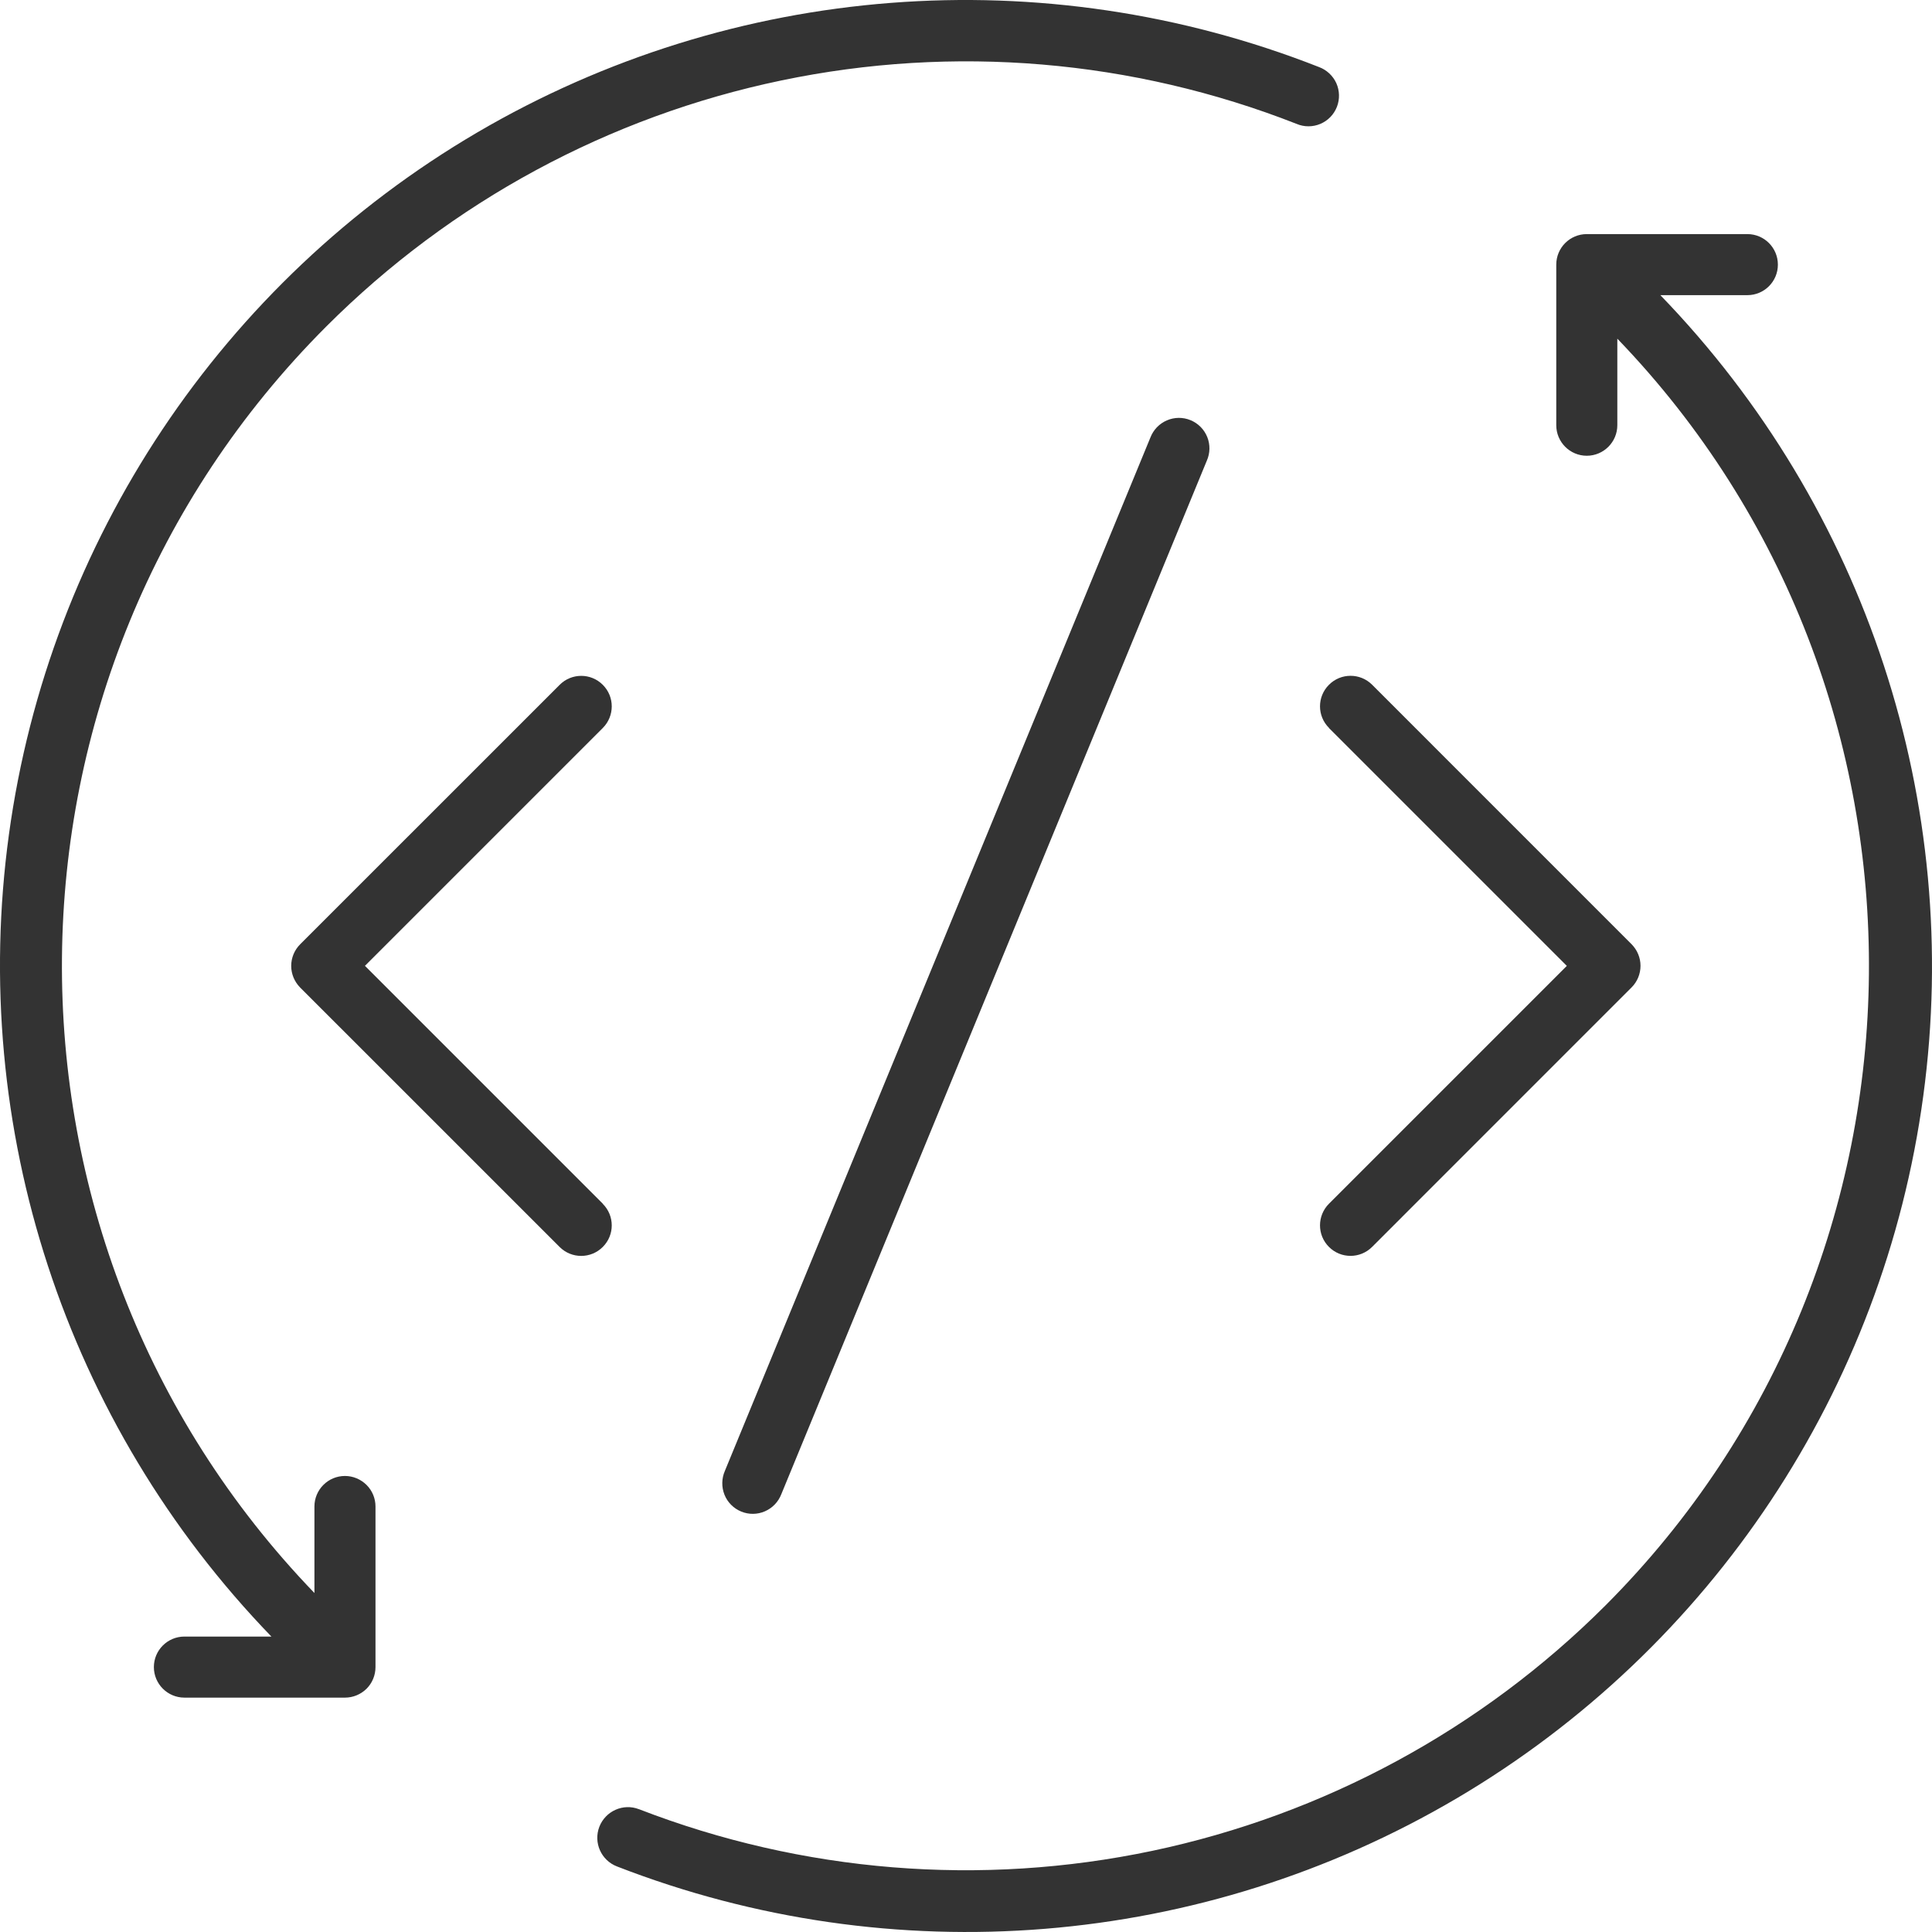 <svg width="48" height="48" viewBox="0 0 48 48" fill="none" xmlns="http://www.w3.org/2000/svg">
<path d="M41.251 7.333H43.413C43.832 7.333 44.171 6.994 44.171 6.575C44.171 6.156 43.832 5.816 43.413 5.816H39.423C39.004 5.816 38.665 6.156 38.665 6.575V10.564C38.665 10.982 39.004 11.323 39.423 11.323C39.842 11.323 40.182 10.982 40.182 10.564V8.414C48.627 17.18 48.505 31.262 39.884 39.89C36.803 42.968 32.893 45.084 28.631 45.983C24.368 46.881 19.937 46.521 15.876 44.949H15.874C15.482 44.797 15.042 44.995 14.89 45.387C14.74 45.78 14.935 46.219 15.328 46.371C22.178 49.033 29.869 48.408 36.2 44.674C42.529 40.941 46.799 34.513 47.783 27.229C48.769 19.946 46.361 12.614 41.251 7.333Z" fill="#333333"/>
<path d="M8.57 36.67C8.151 36.67 7.812 37.011 7.812 37.428V39.578C-0.652 30.796 -0.55 16.768 8.11 8.108C11.202 5.016 15.129 2.892 19.412 1.999C23.693 1.104 28.141 1.479 32.214 3.078C32.402 3.158 32.614 3.158 32.804 3.078C32.992 2.998 33.14 2.847 33.215 2.655C33.289 2.465 33.284 2.253 33.2 2.065C33.115 1.88 32.959 1.735 32.768 1.665C25.92 -1.029 18.212 -0.43 11.862 3.288C5.512 7.009 1.221 13.438 0.222 20.731C-0.777 28.022 1.627 35.369 6.743 40.66H4.582C4.163 40.66 3.823 40.999 3.823 41.418C3.823 41.837 4.163 42.177 4.582 42.177H8.571C8.772 42.177 8.965 42.097 9.108 41.955C9.25 41.813 9.329 41.619 9.329 41.418V37.429C9.329 37.228 9.25 37.036 9.108 36.894C8.965 36.752 8.772 36.67 8.571 36.67L8.57 36.67Z" fill="#333333"/>
<path d="M14.975 29.904L9.067 23.996L14.975 18.088C15.273 17.79 15.273 17.31 14.977 17.015C14.681 16.717 14.2 16.717 13.904 17.015L7.457 23.461C7.315 23.604 7.235 23.795 7.235 23.998C7.235 24.199 7.315 24.39 7.457 24.535L13.904 30.981C14.2 31.277 14.681 31.277 14.977 30.979C15.273 30.683 15.273 30.204 14.975 29.908V29.904Z" fill="#333333"/>
<path d="M33.019 18.089L38.927 23.997L33.019 29.905C32.721 30.203 32.721 30.683 33.017 30.979C33.312 31.276 33.794 31.276 34.09 30.979L40.536 24.532C40.678 24.39 40.758 24.198 40.758 23.995C40.758 23.794 40.678 23.603 40.536 23.459L34.09 17.012C33.794 16.716 33.312 16.716 33.017 17.014C32.721 17.31 32.721 17.789 33.019 18.085V18.089Z" fill="#333333"/>
<path d="M28.581 10.871L18.009 36.545C17.927 36.733 17.924 36.946 17.999 37.135C18.075 37.325 18.225 37.476 18.415 37.554C18.604 37.632 18.817 37.63 19.004 37.548C19.192 37.467 19.338 37.313 19.412 37.122L29.982 11.448C30.066 11.26 30.07 11.048 29.994 10.858C29.918 10.669 29.768 10.517 29.578 10.439C29.389 10.361 29.177 10.363 28.989 10.445C28.801 10.526 28.655 10.68 28.581 10.871Z" fill="#333333"/>
</svg>
